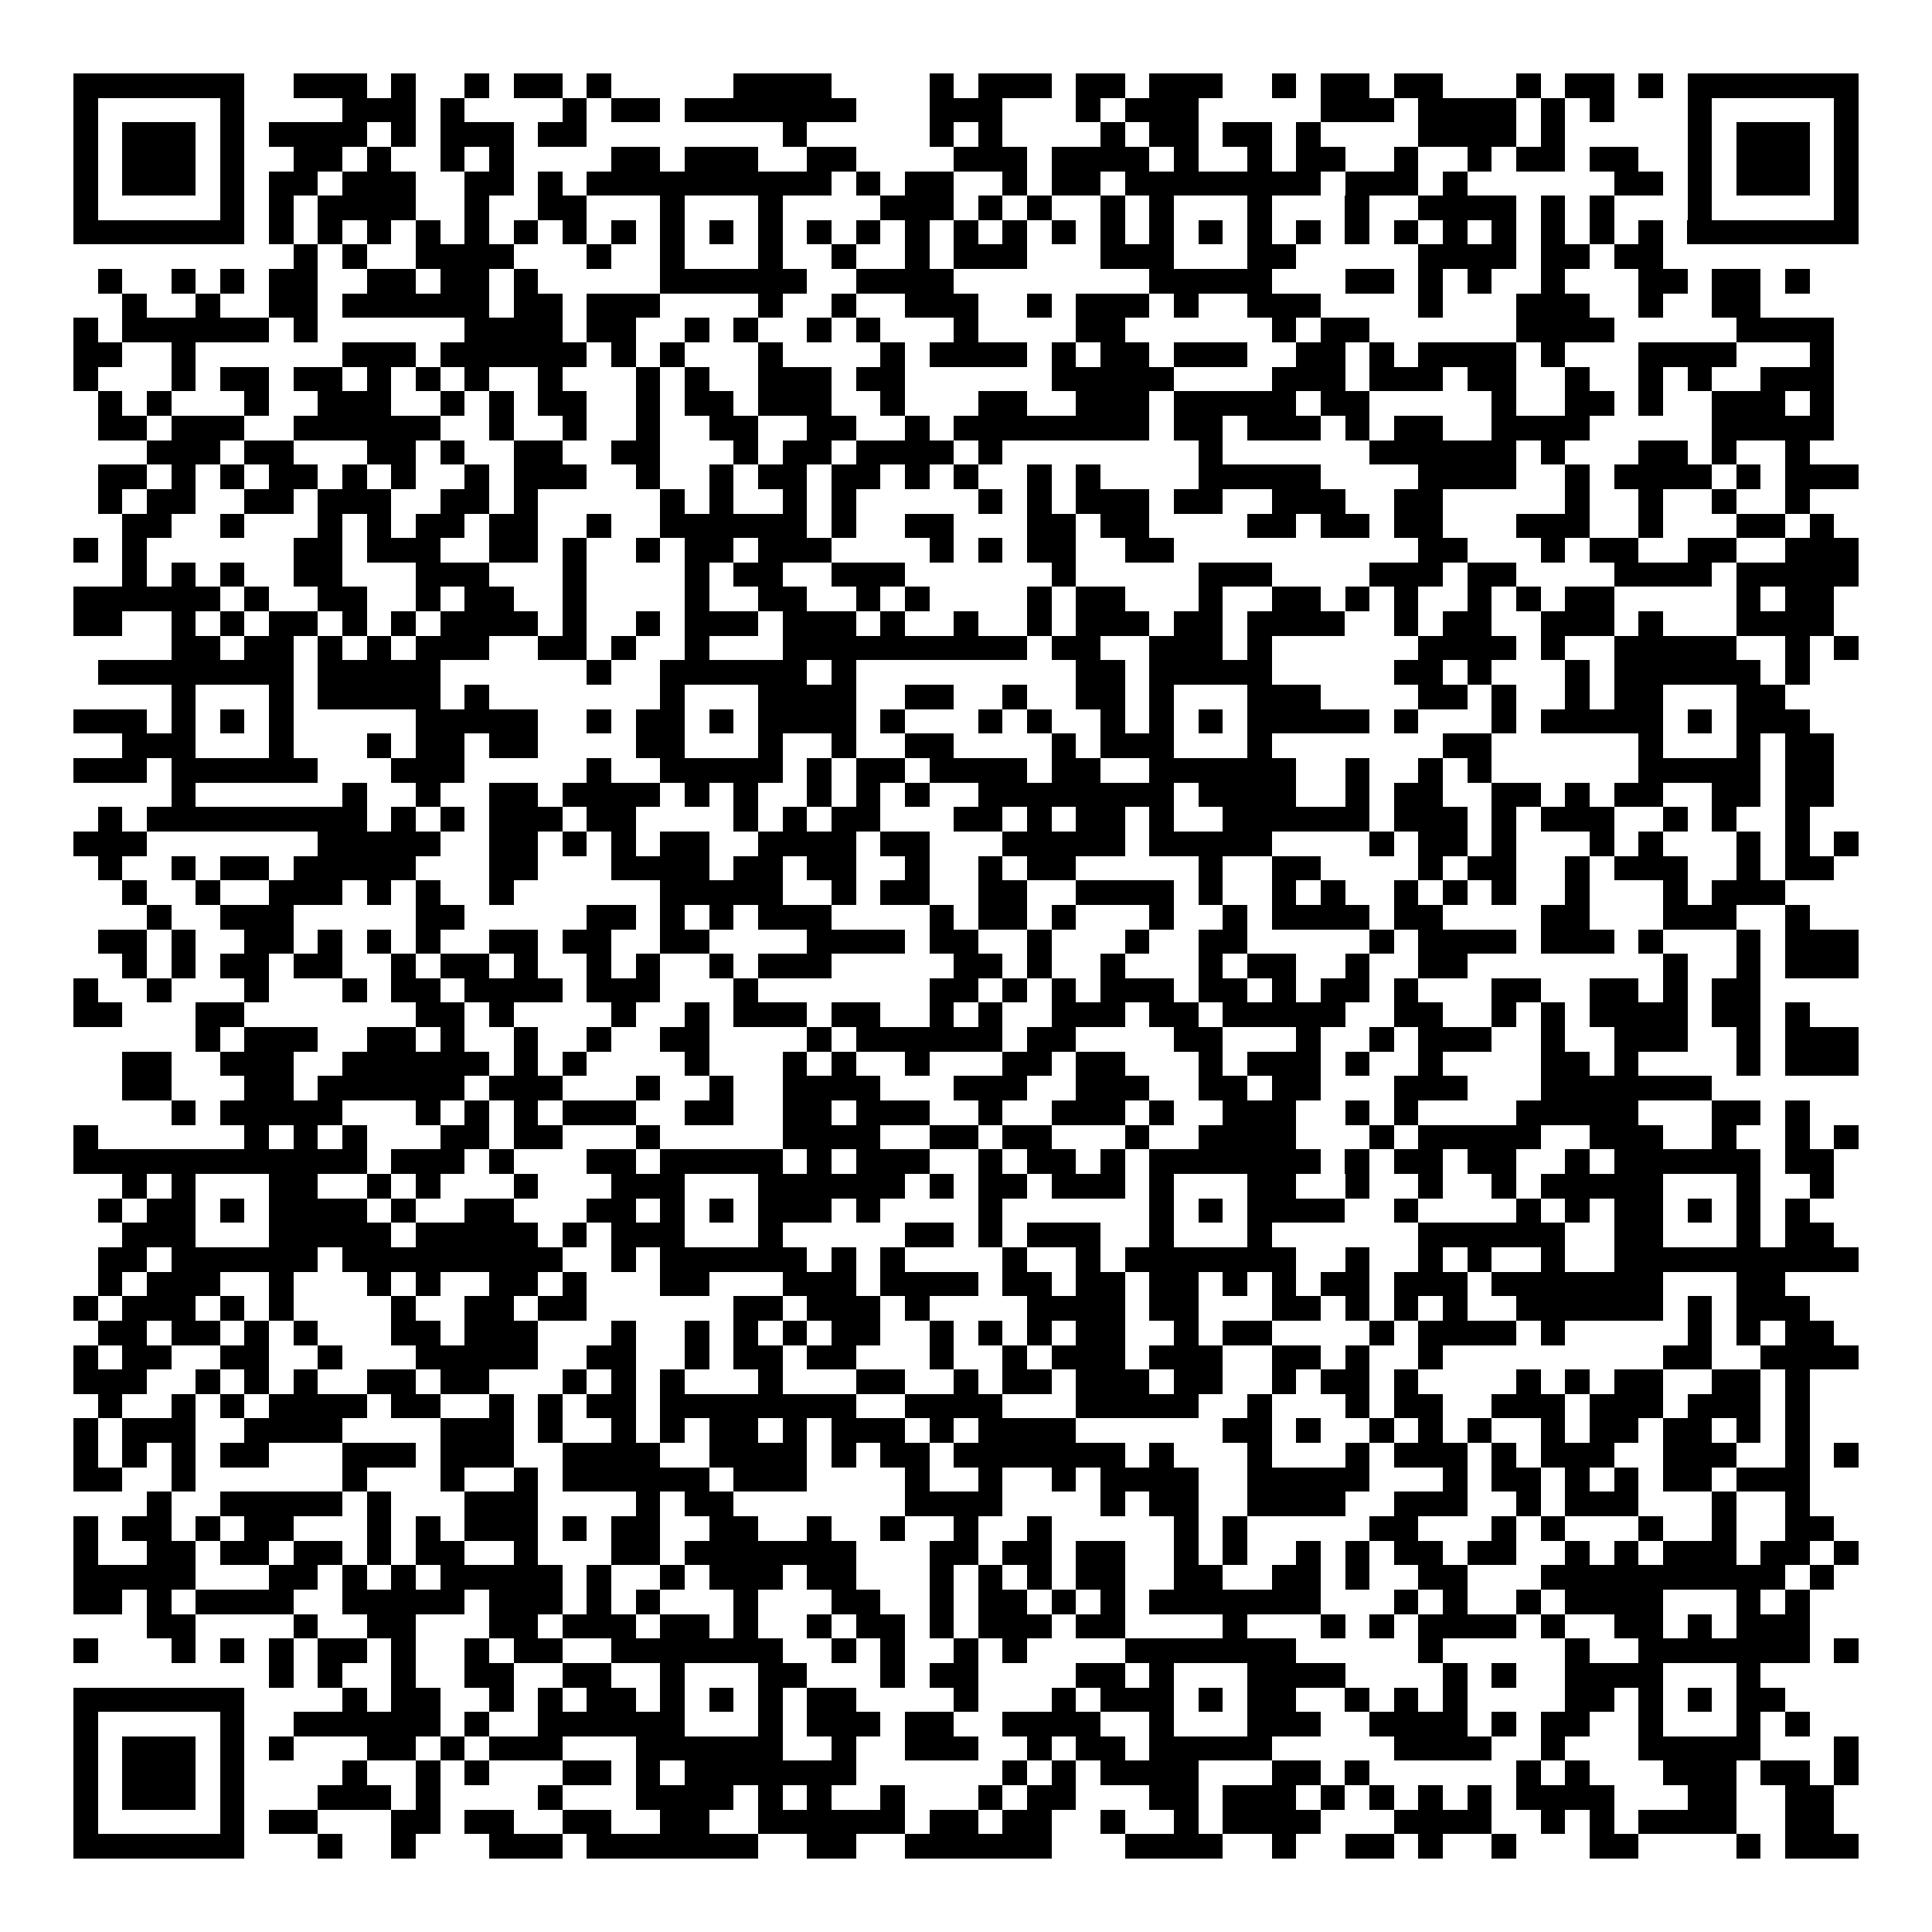 <svg xmlns="http://www.w3.org/2000/svg" width="176" height="176" viewBox="0 0 79 79" shape-rendering="crispEdges"><path fill="#ffffff" d="M0 0h79v79H0z"/><path stroke="#000000" d="M3 3.5h7m2 0h3m1 0h1m2 0h1m1 0h2m1 0h1m5 0h4m4 0h1m1 0h3m1 0h2m1 0h3m2 0h1m1 0h2m1 0h2m3 0h1m1 0h2m1 0h1m1 0h7M3 4.5h1m5 0h1m4 0h3m1 0h1m4 0h1m1 0h2m1 0h7m3 0h3m3 0h1m1 0h3m5 0h3m1 0h4m1 0h1m1 0h1m3 0h1m5 0h1M3 5.5h1m1 0h3m1 0h1m1 0h4m1 0h1m1 0h3m1 0h2m8 0h1m5 0h1m1 0h1m4 0h1m1 0h2m1 0h2m1 0h1m4 0h4m1 0h1m5 0h1m1 0h3m1 0h1M3 6.5h1m1 0h3m1 0h1m2 0h2m1 0h1m2 0h1m1 0h1m4 0h2m1 0h3m2 0h2m4 0h3m1 0h4m1 0h1m2 0h1m1 0h2m2 0h1m2 0h1m1 0h2m1 0h2m2 0h1m1 0h3m1 0h1M3 7.5h1m1 0h3m1 0h1m1 0h2m1 0h3m2 0h2m1 0h1m1 0h10m1 0h1m1 0h2m2 0h1m1 0h2m1 0h8m1 0h3m1 0h1m6 0h2m1 0h1m1 0h3m1 0h1M3 8.5h1m5 0h1m1 0h1m1 0h4m2 0h1m2 0h2m3 0h1m3 0h1m4 0h3m1 0h1m1 0h1m2 0h1m1 0h1m3 0h1m3 0h1m2 0h4m1 0h1m1 0h1m3 0h1m5 0h1M3 9.5h7m1 0h1m1 0h1m1 0h1m1 0h1m1 0h1m1 0h1m1 0h1m1 0h1m1 0h1m1 0h1m1 0h1m1 0h1m1 0h1m1 0h1m1 0h1m1 0h1m1 0h1m1 0h1m1 0h1m1 0h1m1 0h1m1 0h1m1 0h1m1 0h1m1 0h1m1 0h1m1 0h1m1 0h1m1 0h1m1 0h7M12 10.5h1m1 0h1m2 0h4m3 0h1m2 0h1m3 0h1m2 0h1m2 0h1m1 0h3m3 0h3m3 0h2m5 0h4m1 0h2m1 0h2M4 11.5h1m2 0h1m1 0h1m1 0h2m2 0h2m1 0h2m1 0h1m5 0h6m2 0h4m8 0h5m3 0h2m1 0h1m1 0h1m2 0h1m3 0h2m1 0h2m1 0h1M5 12.5h1m2 0h1m2 0h2m1 0h6m1 0h2m1 0h3m4 0h1m2 0h1m2 0h3m2 0h1m1 0h3m1 0h1m2 0h3m4 0h1m3 0h3m2 0h1m2 0h2M3 13.5h1m1 0h6m1 0h1m6 0h4m1 0h2m2 0h1m1 0h1m2 0h1m1 0h1m3 0h1m4 0h2m6 0h1m1 0h2m6 0h4m5 0h4M3 14.5h2m2 0h1m6 0h3m1 0h6m1 0h1m1 0h1m3 0h1m4 0h1m1 0h4m1 0h1m1 0h2m1 0h3m2 0h2m1 0h1m1 0h4m1 0h1m3 0h4m3 0h1M3 15.5h1m3 0h1m1 0h2m1 0h2m1 0h1m1 0h1m1 0h1m2 0h1m3 0h1m1 0h1m2 0h3m1 0h2m6 0h5m4 0h3m1 0h3m1 0h2m2 0h1m2 0h1m1 0h1m2 0h3M4 16.5h1m1 0h1m3 0h1m2 0h3m2 0h1m1 0h1m1 0h2m2 0h1m1 0h2m1 0h3m2 0h1m3 0h2m2 0h3m1 0h5m1 0h2m5 0h1m2 0h2m1 0h1m2 0h3m1 0h1M4 17.5h2m1 0h3m2 0h6m2 0h1m2 0h1m2 0h1m2 0h2m2 0h2m2 0h1m1 0h8m1 0h2m1 0h3m1 0h1m1 0h2m2 0h4m5 0h5M6 18.5h3m1 0h2m3 0h2m1 0h1m2 0h2m2 0h2m3 0h1m1 0h2m1 0h4m1 0h1m8 0h1m6 0h6m1 0h1m3 0h2m1 0h1m2 0h1M4 19.5h2m1 0h1m1 0h1m1 0h2m1 0h1m1 0h1m2 0h1m1 0h3m2 0h1m2 0h1m1 0h2m1 0h2m1 0h1m1 0h1m2 0h1m1 0h1m4 0h5m4 0h4m2 0h1m1 0h4m1 0h1m1 0h3M4 20.5h1m1 0h2m2 0h2m1 0h3m2 0h2m1 0h1m5 0h1m1 0h1m2 0h1m1 0h1m5 0h1m1 0h1m1 0h3m1 0h2m2 0h3m2 0h2m5 0h1m2 0h1m2 0h1m2 0h1M5 21.5h2m2 0h1m3 0h1m1 0h1m1 0h2m1 0h2m2 0h1m2 0h6m1 0h1m2 0h2m3 0h2m1 0h2m4 0h2m1 0h2m1 0h2m3 0h3m2 0h1m3 0h2m1 0h1M3 22.5h1m1 0h1m6 0h2m1 0h3m2 0h2m1 0h1m2 0h1m1 0h2m1 0h3m4 0h1m1 0h1m1 0h2m2 0h2m10 0h2m3 0h1m1 0h2m2 0h2m2 0h3M5 23.5h1m1 0h1m1 0h1m2 0h2m3 0h3m3 0h1m4 0h1m1 0h2m2 0h3m6 0h1m5 0h3m4 0h3m1 0h2m4 0h4m1 0h5M3 24.5h6m1 0h1m2 0h2m2 0h1m1 0h2m2 0h1m4 0h1m2 0h2m2 0h1m1 0h1m4 0h1m1 0h2m3 0h1m2 0h2m1 0h1m1 0h1m2 0h1m1 0h1m1 0h2m5 0h1m1 0h2M3 25.5h2m2 0h1m1 0h1m1 0h2m1 0h1m1 0h1m1 0h4m1 0h1m2 0h1m1 0h3m1 0h3m1 0h1m2 0h1m2 0h1m1 0h3m1 0h2m1 0h4m2 0h1m1 0h2m2 0h3m1 0h1m3 0h4M7 26.5h2m1 0h2m1 0h1m1 0h1m1 0h3m2 0h2m1 0h1m2 0h1m3 0h10m1 0h2m2 0h3m1 0h1m6 0h4m1 0h1m2 0h5m2 0h1m1 0h1M4 27.5h8m1 0h5m6 0h1m2 0h6m1 0h1m9 0h2m1 0h5m5 0h2m1 0h1m3 0h1m1 0h6m1 0h1M7 28.5h1m3 0h1m1 0h5m1 0h1m7 0h1m3 0h4m2 0h2m2 0h1m2 0h2m1 0h1m3 0h3m4 0h2m1 0h1m2 0h1m1 0h2m3 0h2M3 29.5h3m1 0h1m1 0h1m1 0h1m5 0h5m2 0h1m1 0h2m1 0h1m1 0h4m1 0h1m3 0h1m1 0h1m2 0h1m1 0h1m1 0h1m1 0h5m1 0h1m3 0h1m1 0h5m1 0h1m1 0h3M5 30.5h3m3 0h1m3 0h1m1 0h2m1 0h2m4 0h2m3 0h1m2 0h1m2 0h2m4 0h1m1 0h3m3 0h1m7 0h2m6 0h1m3 0h1m1 0h2M3 31.5h3m1 0h6m3 0h3m5 0h1m2 0h5m1 0h1m1 0h2m1 0h4m1 0h2m2 0h6m2 0h1m2 0h1m1 0h1m6 0h5m1 0h2M7 32.5h1m6 0h1m2 0h1m2 0h2m1 0h4m1 0h1m1 0h1m2 0h1m1 0h1m1 0h1m2 0h8m1 0h4m2 0h1m1 0h2m2 0h2m1 0h1m1 0h2m2 0h2m1 0h2M4 33.5h1m1 0h9m1 0h1m1 0h1m1 0h3m1 0h2m4 0h1m1 0h1m1 0h2m3 0h2m1 0h1m1 0h2m1 0h1m2 0h6m1 0h3m1 0h1m1 0h3m2 0h1m1 0h1m2 0h1M3 34.5h3m7 0h5m2 0h2m1 0h1m1 0h1m1 0h2m2 0h4m1 0h2m3 0h5m1 0h5m4 0h1m1 0h2m1 0h1m3 0h1m1 0h1m3 0h1m1 0h1m1 0h1M4 35.5h1m2 0h1m1 0h2m1 0h5m3 0h2m3 0h4m1 0h2m1 0h2m2 0h1m2 0h1m1 0h2m5 0h1m2 0h2m4 0h1m1 0h2m2 0h1m1 0h3m2 0h1m1 0h2M5 36.5h1m2 0h1m2 0h3m1 0h1m1 0h1m2 0h1m6 0h5m2 0h1m1 0h2m2 0h2m2 0h4m1 0h1m2 0h1m1 0h1m2 0h1m1 0h1m1 0h1m2 0h1m3 0h1m1 0h3M6 37.5h1m2 0h3m5 0h2m5 0h2m1 0h1m1 0h1m1 0h3m4 0h1m1 0h2m1 0h1m3 0h1m2 0h1m1 0h4m1 0h2m4 0h2m3 0h3m2 0h1M4 38.5h2m1 0h1m2 0h2m1 0h1m1 0h1m1 0h1m2 0h2m1 0h2m2 0h2m4 0h4m1 0h2m2 0h1m3 0h1m2 0h2m5 0h1m1 0h4m1 0h3m1 0h1m3 0h1m1 0h3M5 39.5h1m1 0h1m1 0h2m1 0h2m2 0h1m1 0h2m1 0h1m2 0h1m1 0h1m2 0h1m1 0h3m5 0h2m1 0h1m2 0h1m3 0h1m1 0h2m2 0h1m2 0h2m8 0h1m2 0h1m1 0h3M3 40.5h1m2 0h1m3 0h1m3 0h1m1 0h2m1 0h4m1 0h3m3 0h1m7 0h2m1 0h1m1 0h1m1 0h3m1 0h2m1 0h1m1 0h2m1 0h1m3 0h2m2 0h2m1 0h1m1 0h2M3 41.5h2m3 0h2m7 0h2m1 0h1m4 0h1m2 0h1m1 0h3m1 0h2m2 0h1m1 0h1m2 0h3m1 0h2m1 0h5m2 0h2m2 0h1m1 0h1m1 0h4m1 0h2m1 0h1M8 42.5h1m1 0h3m2 0h2m1 0h1m2 0h1m2 0h1m2 0h2m4 0h1m1 0h6m1 0h2m4 0h2m3 0h1m2 0h1m1 0h3m2 0h1m2 0h3m2 0h1m1 0h3M5 43.5h2m2 0h3m2 0h6m1 0h1m1 0h1m4 0h1m3 0h1m1 0h1m2 0h1m3 0h2m1 0h2m3 0h1m1 0h3m1 0h1m2 0h1m4 0h2m1 0h1m4 0h1m1 0h3M5 44.5h2m3 0h2m1 0h6m1 0h3m3 0h1m2 0h1m2 0h4m3 0h3m2 0h3m2 0h2m1 0h2m3 0h3m3 0h7M7 45.5h1m1 0h5m3 0h1m1 0h1m1 0h1m1 0h3m2 0h2m2 0h2m1 0h3m2 0h1m2 0h3m1 0h1m2 0h3m2 0h1m1 0h1m4 0h5m3 0h2m1 0h1M3 46.5h1m6 0h1m1 0h1m1 0h1m3 0h2m1 0h2m3 0h1m5 0h4m2 0h2m1 0h2m3 0h1m2 0h4m3 0h1m1 0h5m2 0h3m2 0h1m2 0h1m1 0h1M3 47.5h12m1 0h3m1 0h1m3 0h2m1 0h5m1 0h1m1 0h3m2 0h1m1 0h2m1 0h1m1 0h7m1 0h1m1 0h2m1 0h2m2 0h1m1 0h6m1 0h2M5 48.5h1m1 0h1m3 0h2m2 0h1m1 0h1m3 0h1m3 0h3m3 0h6m1 0h1m1 0h2m1 0h3m1 0h1m3 0h2m2 0h1m2 0h1m2 0h1m1 0h5m3 0h1m2 0h1M4 49.5h1m1 0h2m1 0h1m1 0h4m1 0h1m2 0h2m3 0h2m1 0h1m1 0h1m1 0h3m1 0h1m4 0h1m6 0h1m1 0h1m1 0h4m2 0h1m4 0h1m1 0h1m1 0h2m1 0h1m1 0h1m1 0h1M5 50.5h3m3 0h5m1 0h5m1 0h1m1 0h3m3 0h1m5 0h2m1 0h1m1 0h3m2 0h1m3 0h1m6 0h6m2 0h2m3 0h1m1 0h2M4 51.5h2m1 0h6m1 0h9m2 0h1m1 0h6m1 0h1m1 0h1m4 0h1m2 0h1m1 0h7m2 0h1m2 0h1m1 0h1m2 0h1m2 0h10M4 52.5h1m1 0h3m2 0h1m3 0h1m1 0h1m2 0h2m1 0h1m3 0h2m3 0h3m1 0h4m1 0h2m1 0h2m1 0h2m1 0h1m1 0h1m1 0h2m1 0h3m1 0h7m3 0h2M3 53.5h1m1 0h3m1 0h1m1 0h1m4 0h1m2 0h2m1 0h2m6 0h2m1 0h3m1 0h1m4 0h4m1 0h2m3 0h2m1 0h1m1 0h1m1 0h1m2 0h6m1 0h1m1 0h3M4 54.5h2m1 0h2m1 0h1m1 0h1m3 0h2m1 0h3m3 0h1m2 0h1m1 0h1m1 0h1m1 0h2m2 0h1m1 0h1m1 0h1m1 0h2m2 0h1m1 0h2m4 0h1m1 0h4m1 0h1m5 0h1m1 0h1m1 0h2M3 55.5h1m1 0h2m2 0h2m2 0h1m3 0h5m2 0h2m2 0h1m1 0h2m1 0h2m3 0h1m2 0h1m1 0h3m1 0h3m2 0h2m1 0h1m2 0h1m9 0h2m2 0h4M3 56.5h3m2 0h1m1 0h1m1 0h1m2 0h2m1 0h2m3 0h1m1 0h1m1 0h1m3 0h1m3 0h2m2 0h1m1 0h2m1 0h3m1 0h2m2 0h1m1 0h2m1 0h1m4 0h1m1 0h1m1 0h2m2 0h2m1 0h1M4 57.5h1m2 0h1m1 0h1m1 0h4m1 0h2m2 0h1m1 0h1m1 0h2m1 0h8m2 0h4m3 0h5m2 0h1m3 0h1m1 0h2m2 0h3m1 0h3m1 0h3m1 0h1M3 58.5h1m1 0h3m2 0h4m4 0h3m1 0h1m2 0h1m1 0h1m1 0h2m1 0h1m1 0h3m1 0h1m1 0h4m6 0h2m1 0h1m2 0h1m1 0h1m1 0h1m2 0h1m1 0h2m1 0h2m1 0h1m1 0h1M3 59.5h1m1 0h1m1 0h1m1 0h2m3 0h3m1 0h3m2 0h4m2 0h4m1 0h1m1 0h2m1 0h7m1 0h1m3 0h1m3 0h1m1 0h3m1 0h1m1 0h3m2 0h3m2 0h1m1 0h1M3 60.5h2m2 0h1m6 0h1m3 0h1m2 0h1m1 0h6m1 0h3m4 0h1m2 0h1m2 0h1m1 0h4m2 0h5m3 0h1m1 0h2m1 0h1m1 0h1m1 0h2m1 0h3M6 61.5h1m2 0h5m1 0h1m3 0h3m4 0h1m1 0h2m7 0h4m4 0h1m1 0h2m2 0h4m2 0h3m2 0h1m1 0h3m3 0h1m2 0h1M3 62.5h1m1 0h2m1 0h1m1 0h2m3 0h1m1 0h1m1 0h3m1 0h1m1 0h2m2 0h2m2 0h1m2 0h1m2 0h1m2 0h1m5 0h1m1 0h1m5 0h2m3 0h1m1 0h1m3 0h1m2 0h1m2 0h2M3 63.5h1m2 0h2m1 0h2m1 0h2m1 0h1m1 0h2m2 0h1m3 0h2m1 0h7m3 0h2m1 0h2m1 0h2m2 0h1m1 0h1m2 0h1m1 0h1m1 0h2m1 0h2m2 0h1m1 0h1m1 0h3m1 0h2m1 0h1M3 64.5h5m3 0h2m1 0h1m1 0h1m1 0h5m1 0h1m2 0h1m1 0h3m1 0h2m3 0h1m1 0h1m1 0h1m1 0h2m2 0h2m2 0h2m1 0h1m2 0h2m3 0h10m1 0h1M3 65.5h2m1 0h1m1 0h4m2 0h5m1 0h3m1 0h1m1 0h1m3 0h1m3 0h2m2 0h1m1 0h2m1 0h1m1 0h1m1 0h7m3 0h1m1 0h1m2 0h1m1 0h4m3 0h1m1 0h1M6 66.5h2m4 0h1m2 0h2m3 0h2m1 0h3m1 0h2m1 0h1m2 0h1m1 0h2m1 0h1m1 0h3m1 0h2m4 0h1m3 0h1m1 0h1m1 0h4m1 0h1m2 0h2m1 0h1m1 0h3M3 67.5h1m3 0h1m1 0h1m1 0h1m1 0h2m1 0h1m2 0h1m1 0h2m2 0h7m2 0h1m1 0h1m2 0h1m1 0h1m4 0h7m5 0h1m5 0h1m2 0h7m1 0h1M11 68.5h1m1 0h1m2 0h1m2 0h2m2 0h2m2 0h1m3 0h2m3 0h1m1 0h2m4 0h2m1 0h1m3 0h4m4 0h1m1 0h1m2 0h4m3 0h1M3 69.5h7m4 0h1m1 0h2m2 0h1m1 0h1m1 0h2m1 0h1m1 0h1m1 0h1m1 0h2m4 0h1m3 0h1m1 0h3m1 0h1m1 0h2m2 0h1m1 0h1m1 0h1m4 0h2m1 0h1m1 0h1m1 0h2M3 70.5h1m5 0h1m2 0h6m1 0h1m2 0h6m3 0h1m1 0h3m1 0h2m2 0h4m2 0h1m3 0h3m2 0h4m1 0h1m1 0h2m2 0h1m3 0h1m1 0h1M3 71.5h1m1 0h3m1 0h1m1 0h1m3 0h2m1 0h1m1 0h3m3 0h6m2 0h1m2 0h3m2 0h1m1 0h2m1 0h5m5 0h4m2 0h1m3 0h5m3 0h1M3 72.5h1m1 0h3m1 0h1m4 0h1m2 0h1m1 0h1m3 0h2m1 0h1m1 0h7m6 0h1m1 0h1m1 0h4m3 0h2m1 0h1m6 0h1m1 0h1m3 0h3m1 0h2m1 0h1M3 73.5h1m1 0h3m1 0h1m3 0h3m1 0h1m4 0h1m3 0h4m1 0h1m1 0h1m2 0h1m3 0h1m1 0h2m3 0h2m1 0h3m1 0h1m1 0h1m1 0h1m1 0h1m1 0h4m3 0h2m2 0h2M3 74.5h1m5 0h1m1 0h2m3 0h2m1 0h2m2 0h2m2 0h2m2 0h6m1 0h2m1 0h2m2 0h1m2 0h1m1 0h4m3 0h4m2 0h1m1 0h1m1 0h4m2 0h2M3 75.5h7m3 0h1m2 0h1m3 0h3m1 0h7m2 0h2m2 0h6m3 0h4m2 0h1m2 0h2m1 0h1m2 0h1m3 0h2m4 0h1m1 0h3"/></svg>
